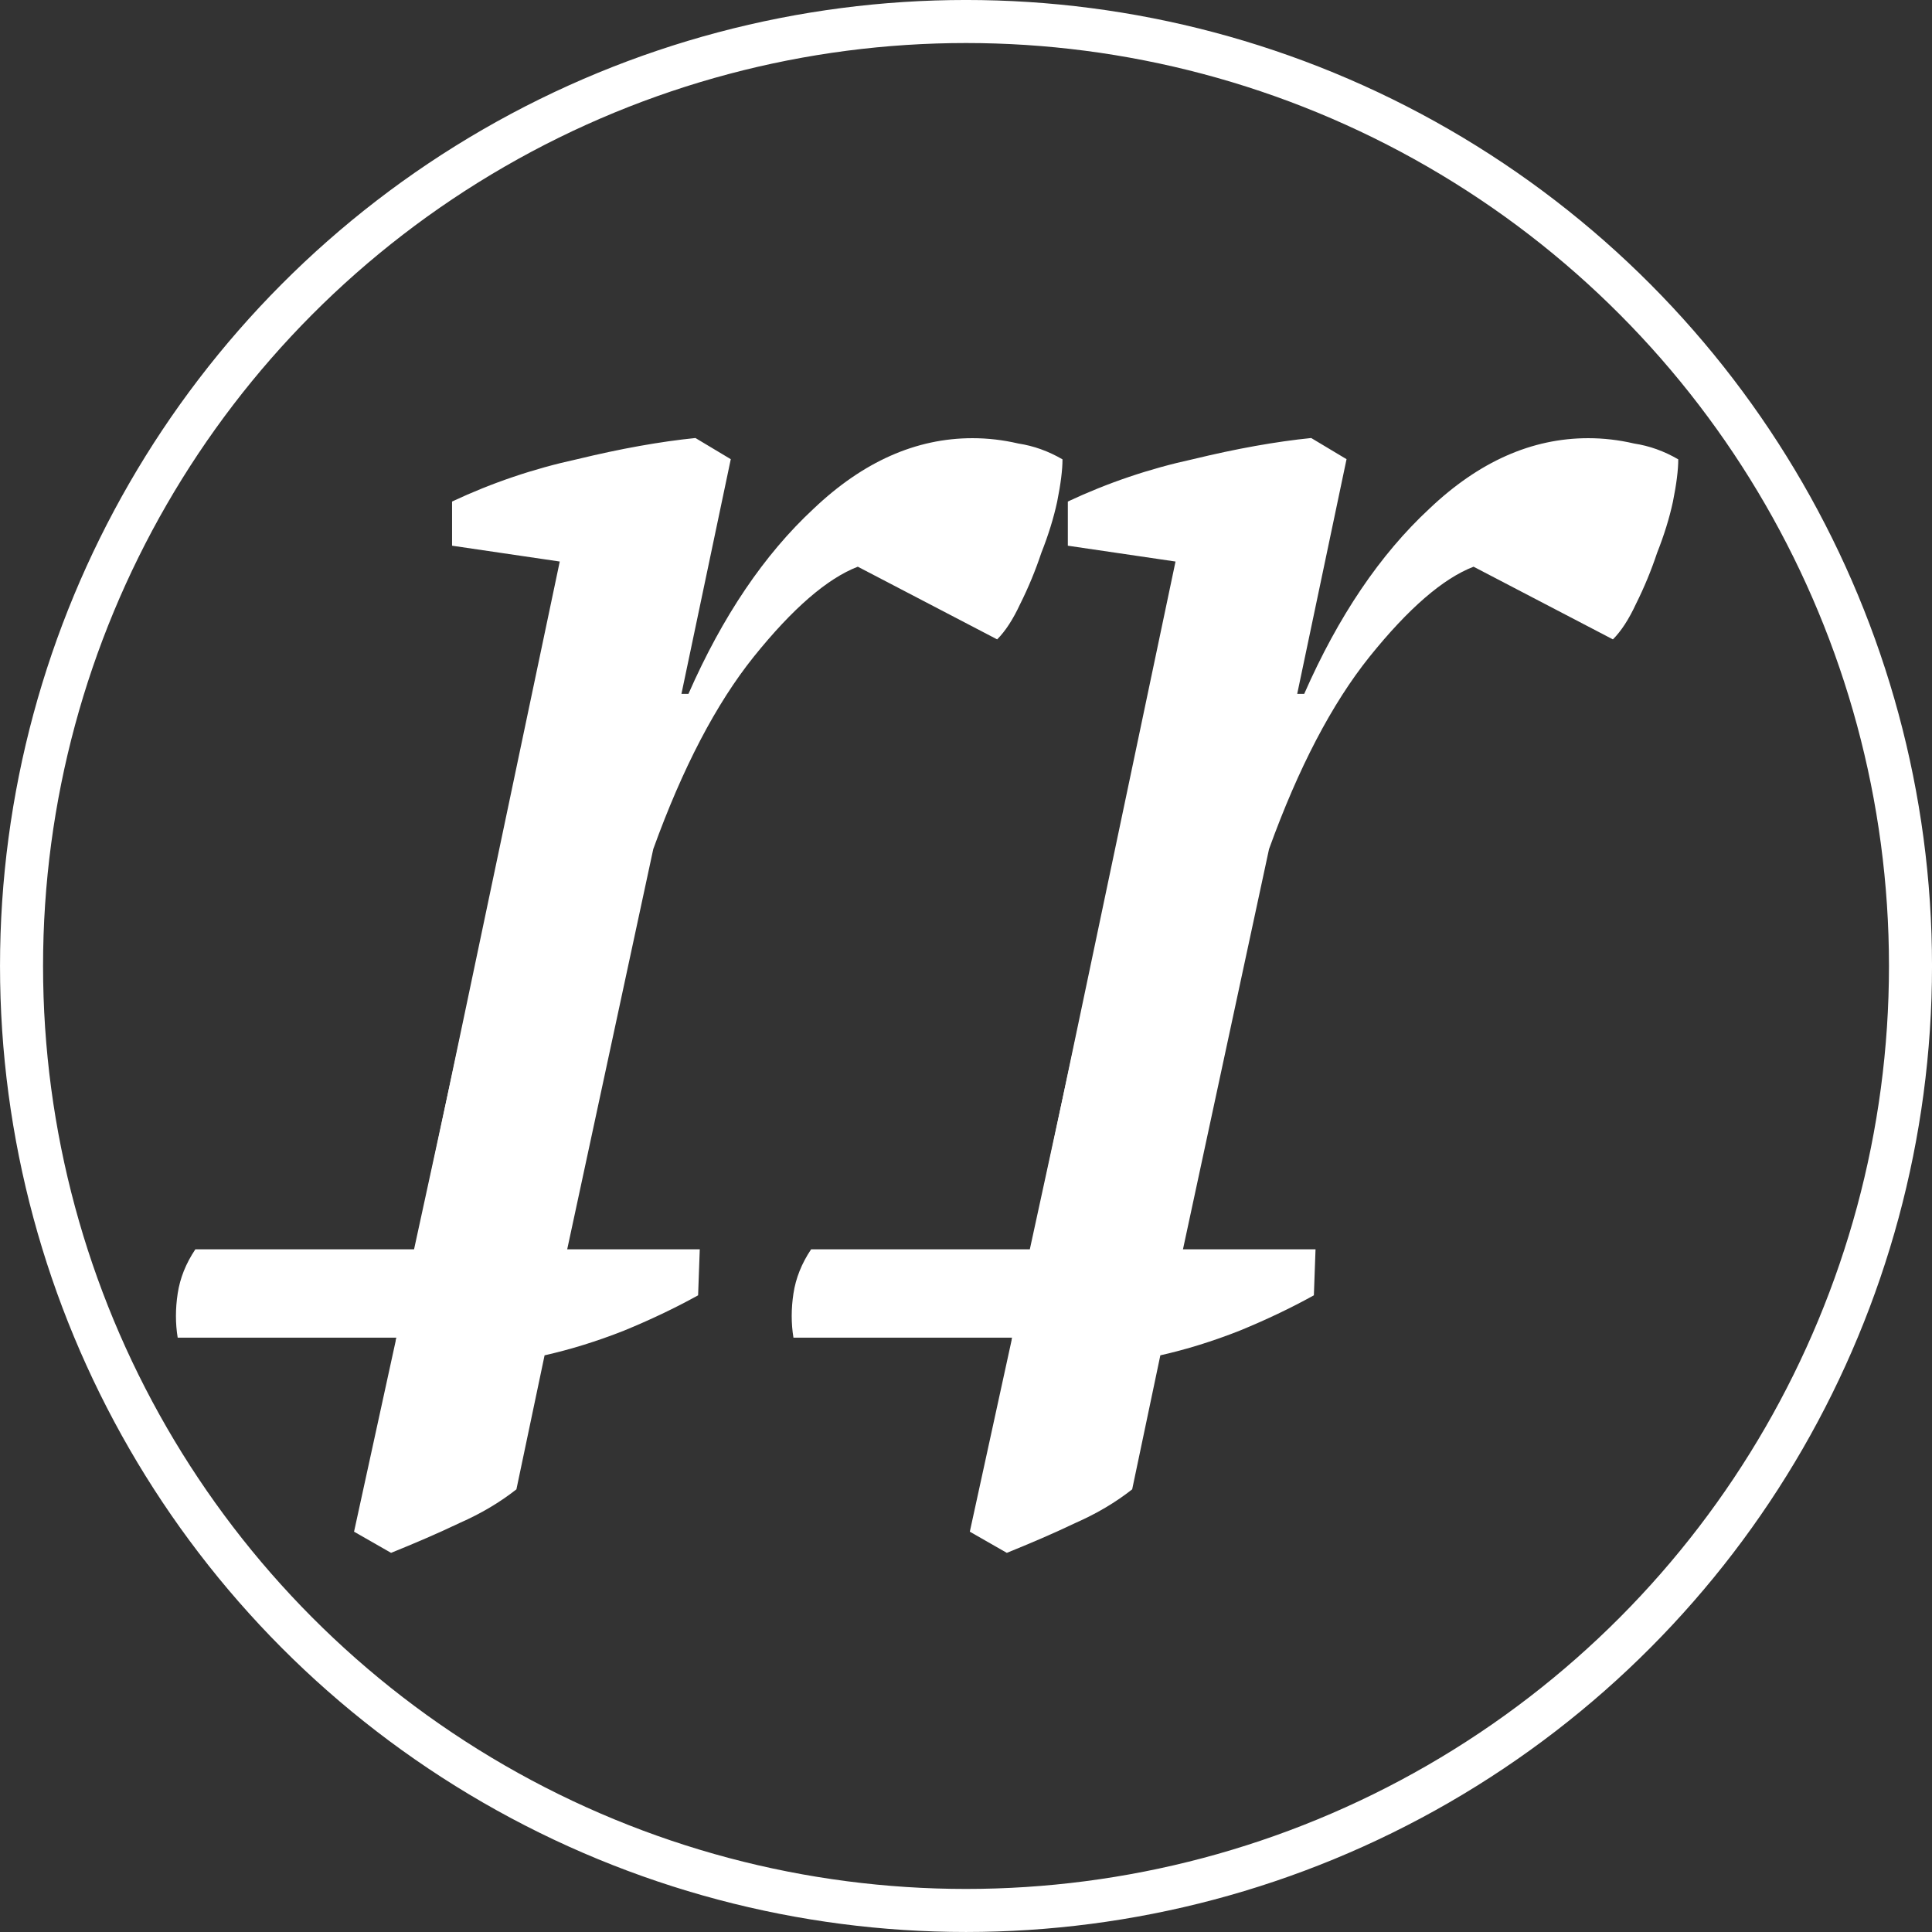 <?xml version="1.0" encoding="UTF-8" standalone="no"?>
<!-- Created with Inkscape (http://www.inkscape.org/) -->

<svg
   xmlns:dc="http://purl.org/dc/elements/1.1/"
   xmlns:cc="http://creativecommons.org/ns#"
   xmlns:rdf="http://www.w3.org/1999/02/22-rdf-syntax-ns#"
   xmlns:svg="http://www.w3.org/2000/svg"
   xmlns="http://www.w3.org/2000/svg"
   xmlns:sodipodi="http://sodipodi.sourceforge.net/DTD/sodipodi-0.dtd"
   xmlns:inkscape="http://www.inkscape.org/namespaces/inkscape"
   width="256"
   height="256"
   viewBox="0 0 67.733 67.733"
   version="1.1"
   id="svg4651"
   inkscape:version="0.92.4 (5da689c313, 2019-01-14)"
   sodipodi:docname="carretti-light.svg">
  <rect x="0" y="0" width="67.733" height="67.733" fill="#333333" stroke="none"/>
  <defs
     id="defs4645" />
  <sodipodi:namedview
     id="base"
     pagecolor="#ffffff"
     bordercolor="#666666"
     borderopacity="1.0"
     inkscape:pageopacity="0.0"
     inkscape:pageshadow="2"
     inkscape:zoom="1.979899"
     inkscape:cx="66.224632"
     inkscape:cy="117.9921"
     inkscape:document-units="mm"
     inkscape:current-layer="layer1"
     showgrid="true"
     units="px"
     inkscape:snap-nodes="false"
     inkscape:snap-bbox="true"
     inkscape:bbox-paths="true"
     inkscape:bbox-nodes="true"
     inkscape:window-width="1920"
     inkscape:window-height="1025"
     inkscape:window-x="0"
     inkscape:window-y="27"
     inkscape:window-maximized="1"
     inkscape:pagecheckerboard="true">
    <inkscape:grid
       type="xygrid"
       id="grid5248" />
  </sodipodi:namedview>
  <g
     inkscape:label="Layer 1"
     inkscape:groupmode="layer"
     id="layer1"
     transform="translate(0,-229.267)">
    <circle
       style="opacity:1;vector-effect:none;fill:none;fill-opacity:1;stroke:#ffffff;stroke-width:1.509;stroke-linecap:butt;stroke-linejoin:miter;stroke-miterlimit:4;stroke-dasharray:none;stroke-dashoffset:0;stroke-opacity:1;paint-order:normal"
       id="path4558"
       cx="33.867"
       cy="263.133"
       r="33.112"
       inkscape:export-xdpi="561.02002"
       inkscape:export-ydpi="561.02002" />
    <g
       id="g4566"
       transform="matrix(5.844,0,0,5.844,-401.214,-478.116)"
       style="fill:#ffffff;stroke:none"
       inkscape:export-xdpi="561.02002"
       inkscape:export-ydpi="561.02002">
      <g
         transform="translate(12.312,-0.176)"
         id="g4550"
         style="fill:#ffffff;stroke:none">
        <path
           d="m 61.488,124.62 q -0.275,0.106 -0.624,0.54 -0.339,0.423 -0.603,1.154 l -0.635,2.953 h -0.91 l 0.984,-4.678 -0.646,-0.095 v -0.265 q 0.36,-0.169 0.751,-0.254 0.392,-0.095 0.709,-0.127 l 0.212,0.127 -0.296,1.408 h 0.042 q 0.307,-0.699 0.751,-1.111 0.445,-0.423 0.953,-0.423 0.138,0 0.275,0.032 0.138,0.021 0.265,0.095 0,0.095 -0.032,0.254 -0.032,0.148 -0.095,0.307 -0.053,0.159 -0.127,0.307 -0.064,0.138 -0.138,0.212 z"
           style="font-style:italic;font-variant:normal;font-weight:normal;font-stretch:normal;font-size:10.583px;line-height:125%;font-family:'PT Serif';-inkscape-font-specification:'PT Serif, Italic';font-variant-ligatures:normal;font-variant-caps:normal;font-variant-numeric:normal;font-feature-settings:normal;text-align:start;letter-spacing:0px;word-spacing:0px;writing-mode:lr-tb;text-anchor:start;fill:#ffffff;fill-opacity:1;stroke:none;stroke-width:0.265px;stroke-linecap:butt;stroke-linejoin:miter;stroke-opacity:1"
           id="path4531"
           inkscape:connector-curvature="0" />
        <path
           d="m 60.53,128.991 c -0.141,0.078 -0.289,0.148 -0.445,0.212 -0.162,0.064 -0.321,0.113 -0.476,0.148 l -0.169,0.804 c -0.099,0.078 -0.212,0.145 -0.339,0.201 -0.134,0.064 -0.272,0.123 -0.413,0.18 l -0.222,-0.127 0.254,-1.164 h -1.312 c -0.014,-0.085 -0.014,-0.173 0,-0.265 0.014,-0.092 0.049,-0.18 0.106,-0.265 h 1.312 l 0.667,-3.069 c 0.028,-0.134 0.049,-0.254 0.064,-0.36 0.436,-0.187 0.325,-0.288 0.878,0.106 l -0.699,3.323 h 0.804 z"
           style="font-style:italic;font-variant:normal;font-weight:normal;font-stretch:normal;font-size:10.583px;line-height:125%;font-family:'PT Serif';-inkscape-font-specification:'PT Serif, Italic';font-variant-ligatures:normal;font-variant-caps:normal;font-variant-numeric:normal;font-feature-settings:normal;text-align:start;letter-spacing:0px;word-spacing:0px;writing-mode:lr-tb;text-anchor:start;fill:#ffffff;fill-opacity:1;stroke:none;stroke-width:0.265px;stroke-linecap:butt;stroke-linejoin:miter;stroke-opacity:1"
           id="path4546"
           inkscape:connector-curvature="0"
           sodipodi:nodetypes="cccccccccscccccccc" />
      </g>
      <g
         transform="translate(16.006,-0.176)"
         id="g4556"
         style="fill:#ffffff;stroke:none">
        <path
           inkscape:connector-curvature="0"
           id="path4552"
           style="font-style:italic;font-variant:normal;font-weight:normal;font-stretch:normal;font-size:10.583px;line-height:125%;font-family:'PT Serif';-inkscape-font-specification:'PT Serif, Italic';font-variant-ligatures:normal;font-variant-caps:normal;font-variant-numeric:normal;font-feature-settings:normal;text-align:start;letter-spacing:0px;word-spacing:0px;writing-mode:lr-tb;text-anchor:start;fill:#ffffff;fill-opacity:1;stroke:none;stroke-width:0.265px;stroke-linecap:butt;stroke-linejoin:miter;stroke-opacity:1"
           d="m 61.488,124.62 q -0.275,0.106 -0.624,0.54 -0.339,0.423 -0.603,1.154 l -0.635,2.953 h -0.91 l 0.984,-4.678 -0.646,-0.095 v -0.265 q 0.36,-0.169 0.751,-0.254 0.392,-0.095 0.709,-0.127 l 0.212,0.127 -0.296,1.408 h 0.042 q 0.307,-0.699 0.751,-1.111 0.445,-0.423 0.953,-0.423 0.138,0 0.275,0.032 0.138,0.021 0.265,0.095 0,0.095 -0.032,0.254 -0.032,0.148 -0.095,0.307 -0.053,0.159 -0.127,0.307 -0.064,0.138 -0.138,0.212 z" />
        <path
           sodipodi:nodetypes="cccccccccscccccccc"
           inkscape:connector-curvature="0"
           id="path4554"
           style="font-style:italic;font-variant:normal;font-weight:normal;font-stretch:normal;font-size:10.583px;line-height:125%;font-family:'PT Serif';-inkscape-font-specification:'PT Serif, Italic';font-variant-ligatures:normal;font-variant-caps:normal;font-variant-numeric:normal;font-feature-settings:normal;text-align:start;letter-spacing:0px;word-spacing:0px;writing-mode:lr-tb;text-anchor:start;fill:#ffffff;fill-opacity:1;stroke:none;stroke-width:0.265px;stroke-linecap:butt;stroke-linejoin:miter;stroke-opacity:1"
           d="m 60.53,128.991 c -0.141,0.078 -0.289,0.148 -0.445,0.212 -0.162,0.064 -0.321,0.113 -0.476,0.148 l -0.169,0.804 c -0.099,0.078 -0.212,0.145 -0.339,0.201 -0.134,0.064 -0.272,0.123 -0.413,0.18 l -0.222,-0.127 0.254,-1.164 h -1.312 c -0.014,-0.085 -0.014,-0.173 0,-0.265 0.014,-0.092 0.049,-0.18 0.106,-0.265 h 1.312 l 0.667,-3.069 c 0.028,-0.134 0.049,-0.254 0.064,-0.36 0.436,-0.187 0.325,-0.288 0.878,0.106 l -0.699,3.323 h 0.804 z" />
      </g>
    </g>
  </g>
</svg>
